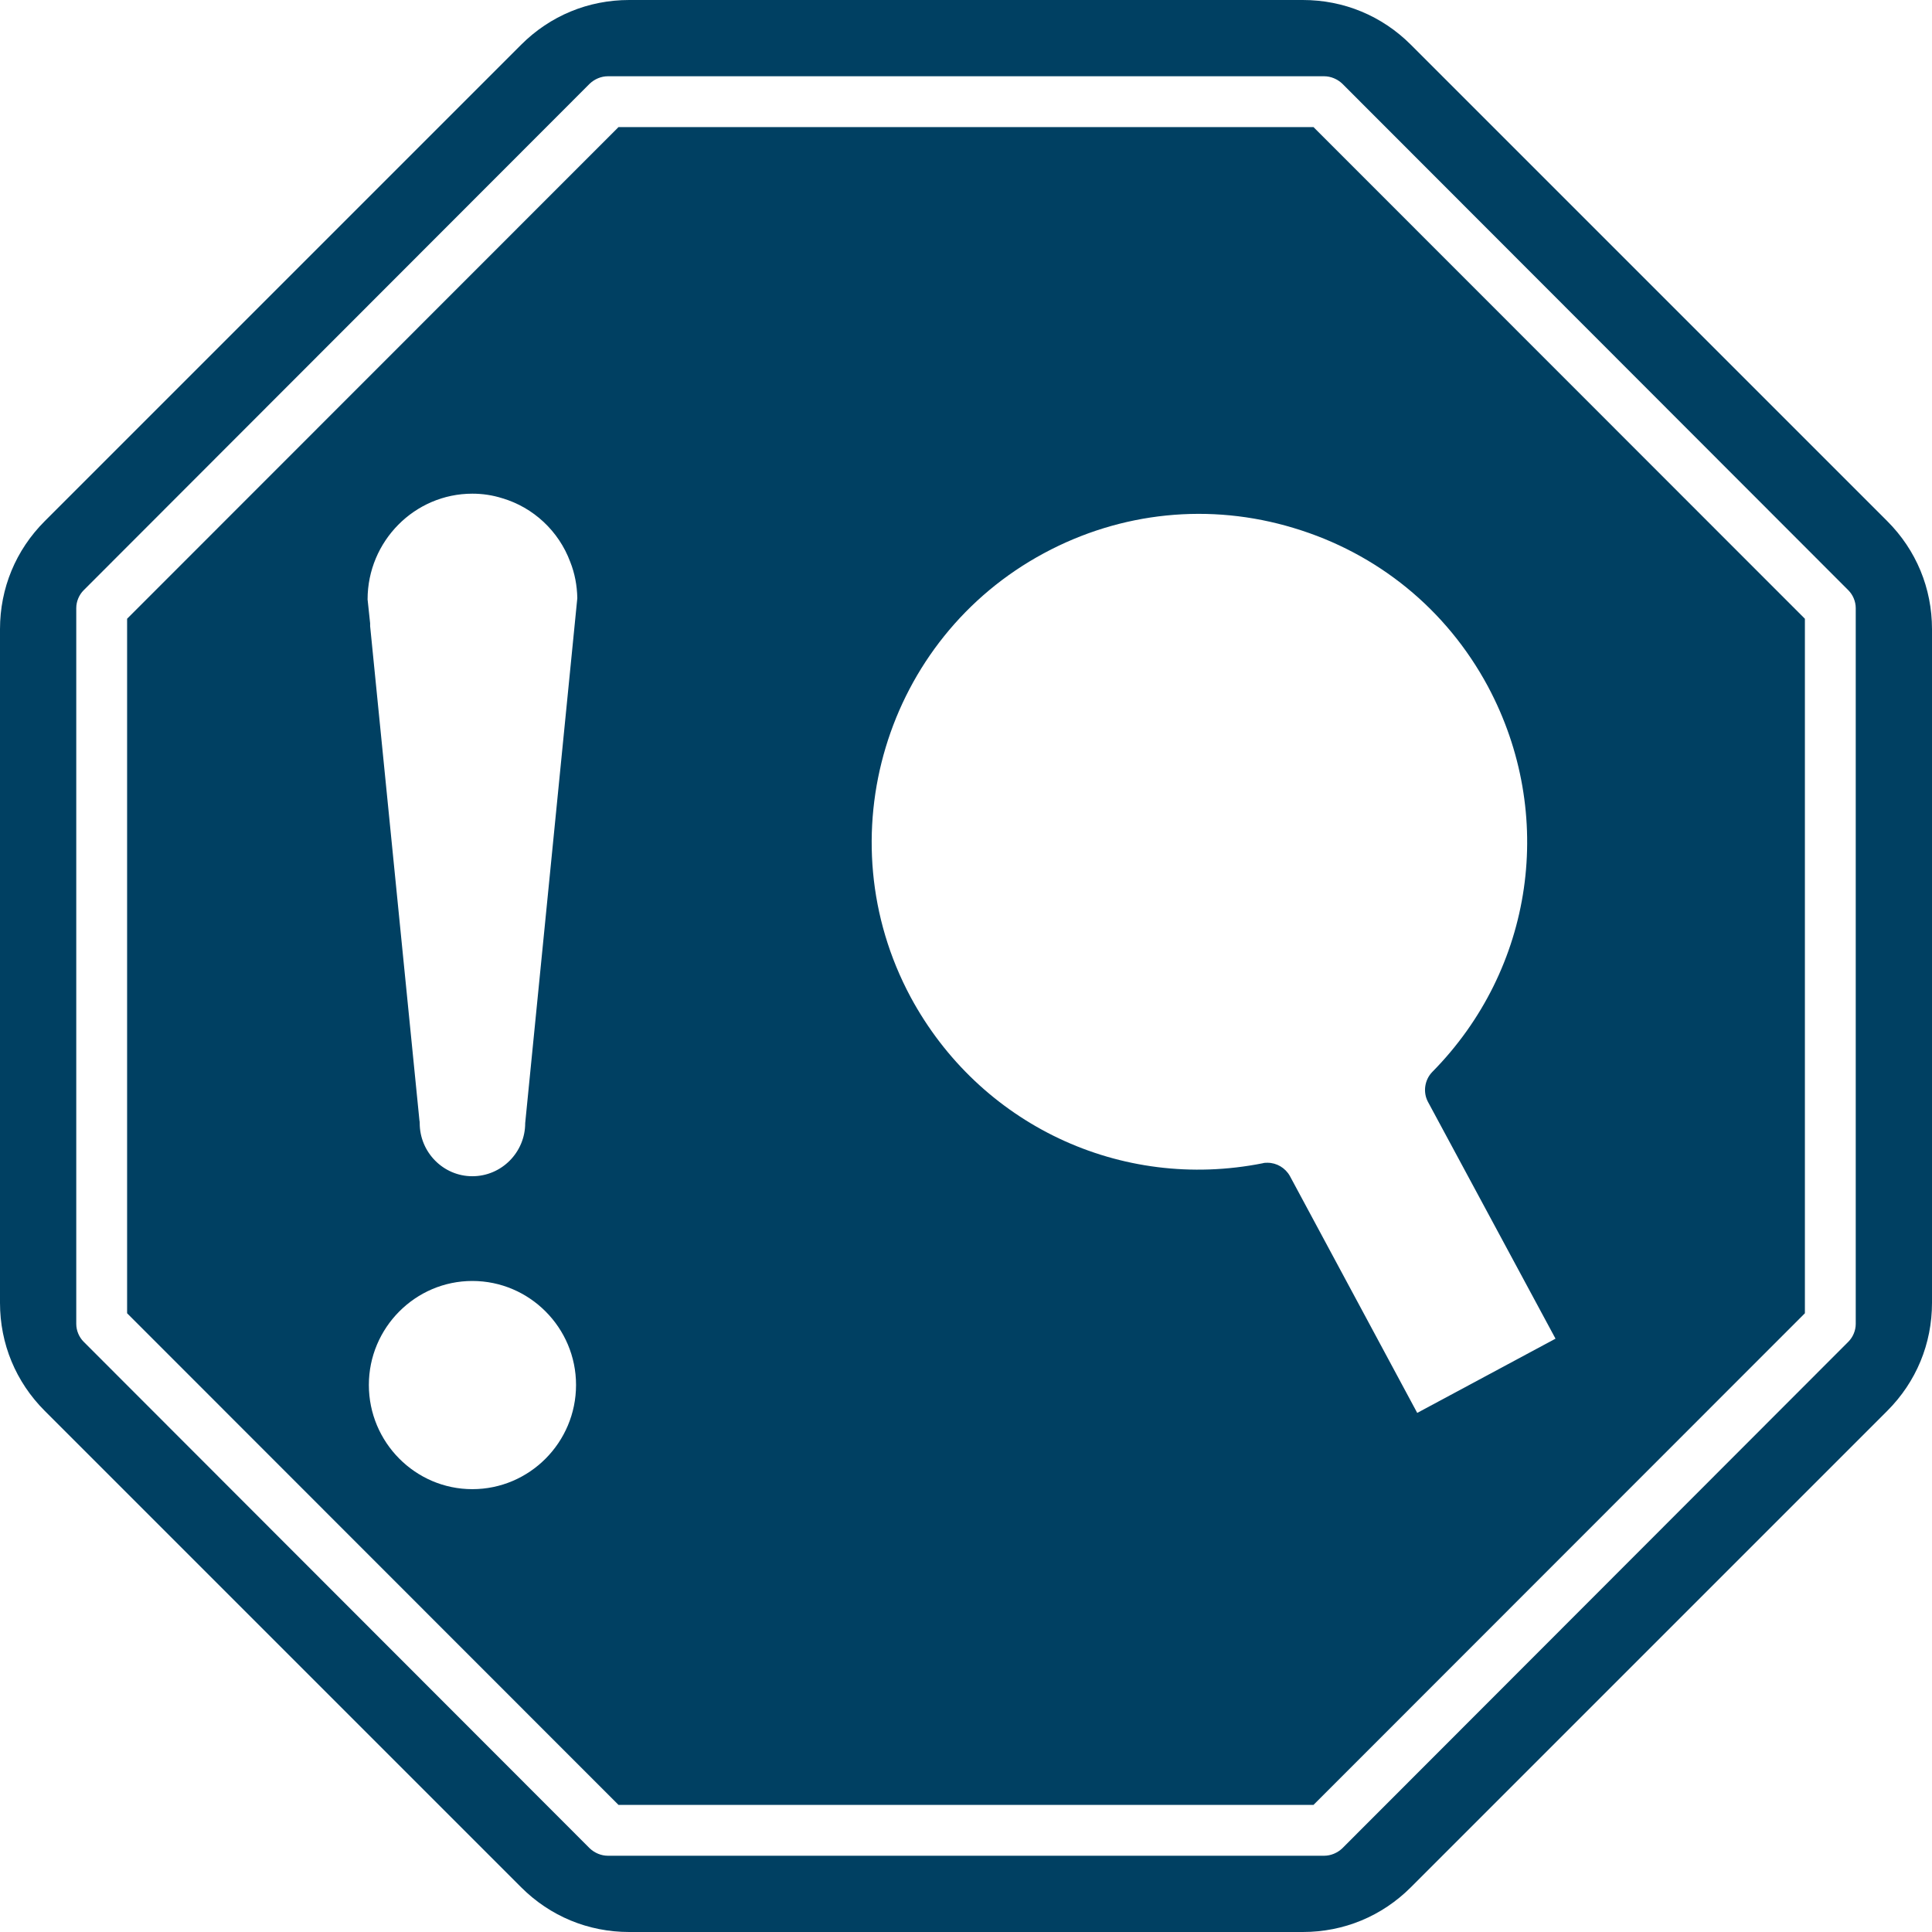 <svg width="76" height="76" viewBox="0 0 76 76" fill="none" xmlns="http://www.w3.org/2000/svg">
<path d="M24.33 5L5 24.34V51.66L24.33 71H51.67L71 51.66V24.34L51.67 5H24.33ZM56.34 42.17C56.04 42.48 55.97 42.96 56.17 43.34L61.19 52.66L55.75 55.58L50.74 46.26C50.56 45.94 50.22 45.74 49.86 45.74C49.8 45.74 49.73 45.74 49.67 45.76C44.08 46.87 38.52 44.23 35.82 39.22C32.46 32.95 34.82 25.12 41.07 21.76C44.1 20.13 47.59 19.77 50.89 20.77C54.19 21.76 56.9 23.97 58.53 27C61.22 32.03 60.34 38.12 56.34 42.17ZM20.66 44.18C20.66 45.33 19.73 46.27 18.58 46.27C17.44 46.27 16.51 45.33 16.51 44.18C16.51 44.15 16.51 44.11 16.5 44.08L14.56 24.63V24.52L14.46 23.58C14.46 21.29 16.31 19.42 18.58 19.42C18.99 19.42 19.38 19.48 19.76 19.6C20.98 19.96 21.98 20.89 22.43 22.1C22.61 22.55 22.7 23.03 22.71 23.53L20.66 44.18ZM18.58 58.58C16.34 58.58 14.51 56.74 14.51 54.48C14.51 52.23 16.34 50.39 18.58 50.39C20.83 50.39 22.66 52.23 22.66 54.48C22.66 56.74 20.83 58.58 18.58 58.58Z" fill="#004062"/>
<path d="M74.24 20.5L55.5 1.76C54.36 0.62 52.86 0 51.25 0H24.75C23.14 0 21.64 0.62 20.5 1.76L1.76 20.5C0.62 21.64 0 23.14 0 24.75V51.25C0 52.86 0.62 54.36 1.76 55.5L20.5 74.24C21.64 75.38 23.14 76 24.75 76H51.25C52.86 76 54.36 75.38 55.5 74.24L74.24 55.5C75.38 54.36 76 52.86 76 51.25V24.75C76 23.14 75.38 21.64 74.24 20.5ZM73 52.08C73 52.34 72.89 52.6 72.71 52.78L52.8 72.71C52.61 72.89 52.35 73 52.09 73H23.91C23.65 73 23.39 72.89 23.2 72.71L3.29 52.78C3.11 52.6 3 52.34 3 52.08V23.92C3 23.66 3.11 23.4 3.29 23.22L23.2 3.29C23.39 3.11 23.65 3 23.91 3H52.09C52.35 3 52.61 3.11 52.8 3.29L72.71 23.22C72.89 23.4 73 23.66 73 23.92V52.08Z" fill="#004062"/>
</svg>
